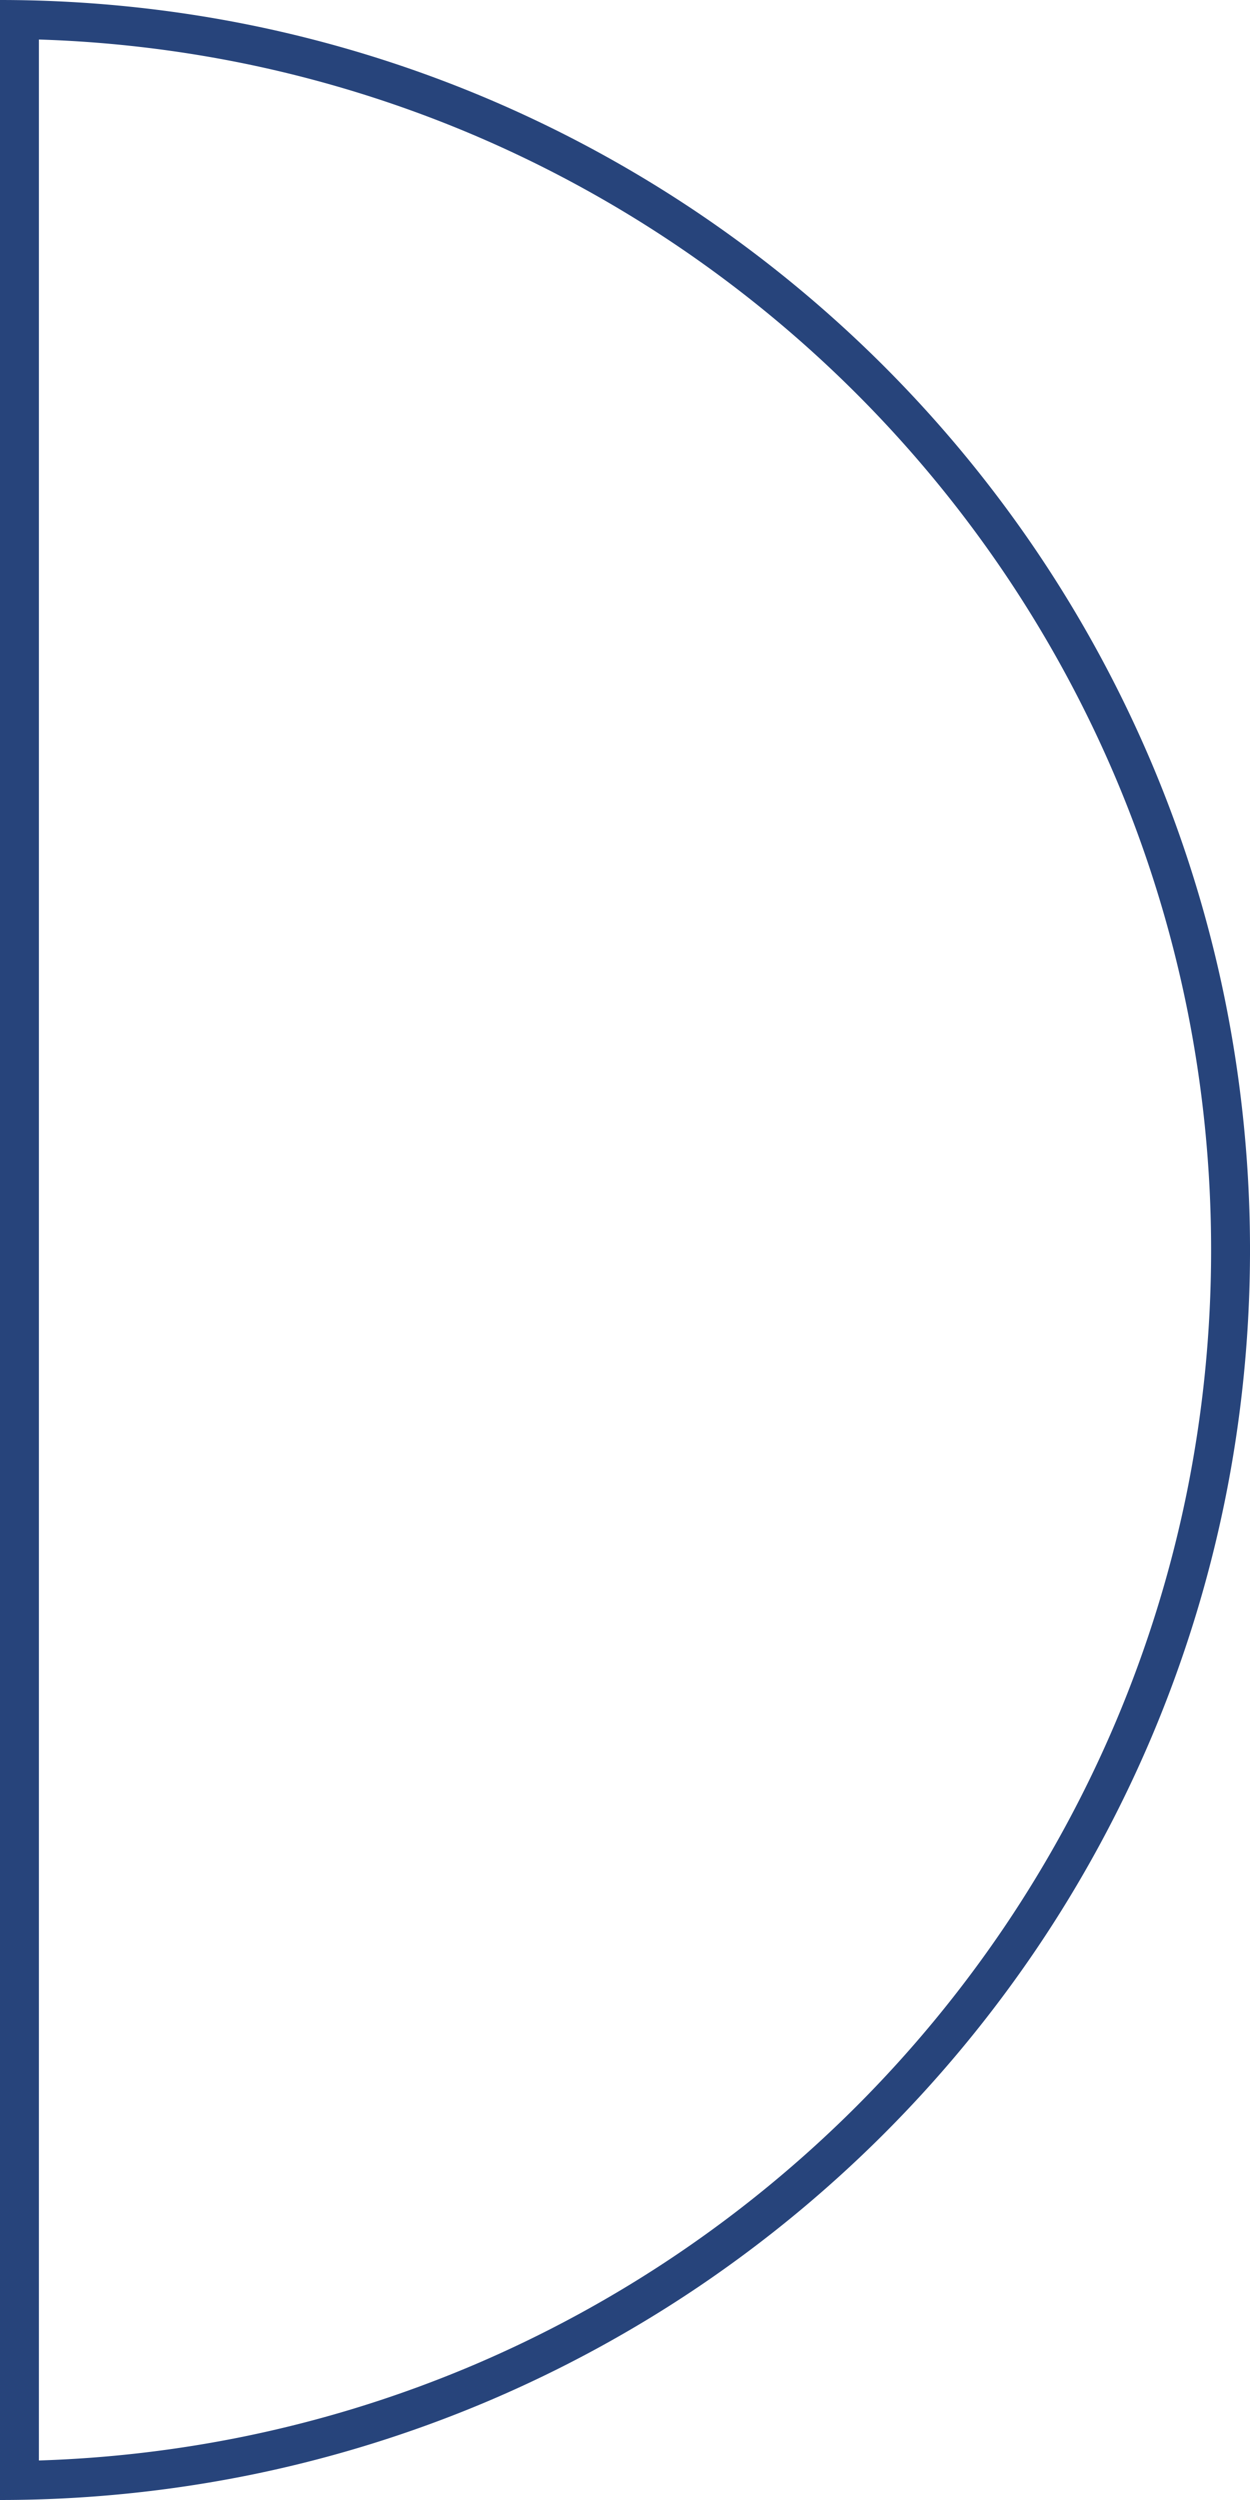 <svg xmlns="http://www.w3.org/2000/svg" width="128.537" height="257.074" viewBox="0 0 128.537 257.074">
    <g style="fill:none">
        <path d="M0 257.074V0a129.484 129.484 0 0 1 25.9 2.611A127.891 127.891 0 0 1 50.032 10.1a128.552 128.552 0 0 1 21.834 11.852 129.46 129.46 0 0 1 19.023 15.7 129.46 129.46 0 0 1 15.7 19.023A128.553 128.553 0 0 1 118.436 78.5a127.888 127.888 0 0 1 7.49 24.128 129.482 129.482 0 0 1 2.611 25.9 129.485 129.485 0 0 1-2.611 25.9 127.888 127.888 0 0 1-7.49 24.128 128.551 128.551 0 0 1-11.851 21.844 129.459 129.459 0 0 1-15.7 19.023 129.458 129.458 0 0 1-19.023 15.7 128.555 128.555 0 0 1-21.834 11.851 127.89 127.89 0 0 1-24.128 7.49 129.489 129.489 0 0 1-25.9 2.61z" style="stroke:none"/>
        <path d="M4 253.01a125.244 125.244 0 0 0 21.103-2.467 123.884 123.884 0 0 0 23.371-7.254 124.548 124.548 0 0 0 21.153-11.482 125.446 125.446 0 0 0 18.434-15.21 125.449 125.449 0 0 0 15.21-18.433 124.539 124.539 0 0 0 11.481-21.153 123.881 123.881 0 0 0 7.255-23.372 125.476 125.476 0 0 0 2.53-25.103c0-8.452-.851-16.898-2.53-25.102a123.883 123.883 0 0 0-7.255-23.372A124.54 124.54 0 0 0 103.27 58.91a125.45 125.45 0 0 0-15.21-18.434 125.45 125.45 0 0 0-18.433-15.21 124.542 124.542 0 0 0-21.153-11.481A123.883 123.883 0 0 0 25.103 6.53 125.252 125.252 0 0 0 4 4.064V253.01m-3.999 4.064H0V0c8.723 0 17.438.879 25.905 2.611a127.892 127.892 0 0 1 24.127 7.49 128.554 128.554 0 0 1 21.834 11.851A129.46 129.46 0 0 1 90.89 37.647a129.46 129.46 0 0 1 15.696 19.023 128.55 128.55 0 0 1 11.851 21.834 127.889 127.889 0 0 1 7.49 24.128 129.483 129.483 0 0 1 2.611 25.904c0 8.722-.878 17.437-2.611 25.905a127.889 127.889 0 0 1-7.49 24.128 128.547 128.547 0 0 1-11.851 21.834 129.46 129.46 0 0 1-15.696 19.023 129.457 129.457 0 0 1-19.023 15.696 128.553 128.553 0 0 1-21.834 11.85 127.889 127.889 0 0 1-24.127 7.49A129.487 129.487 0 0 1 0 257.074z" style="fill:#27447b;stroke:none"/>
    </g>
</svg>
